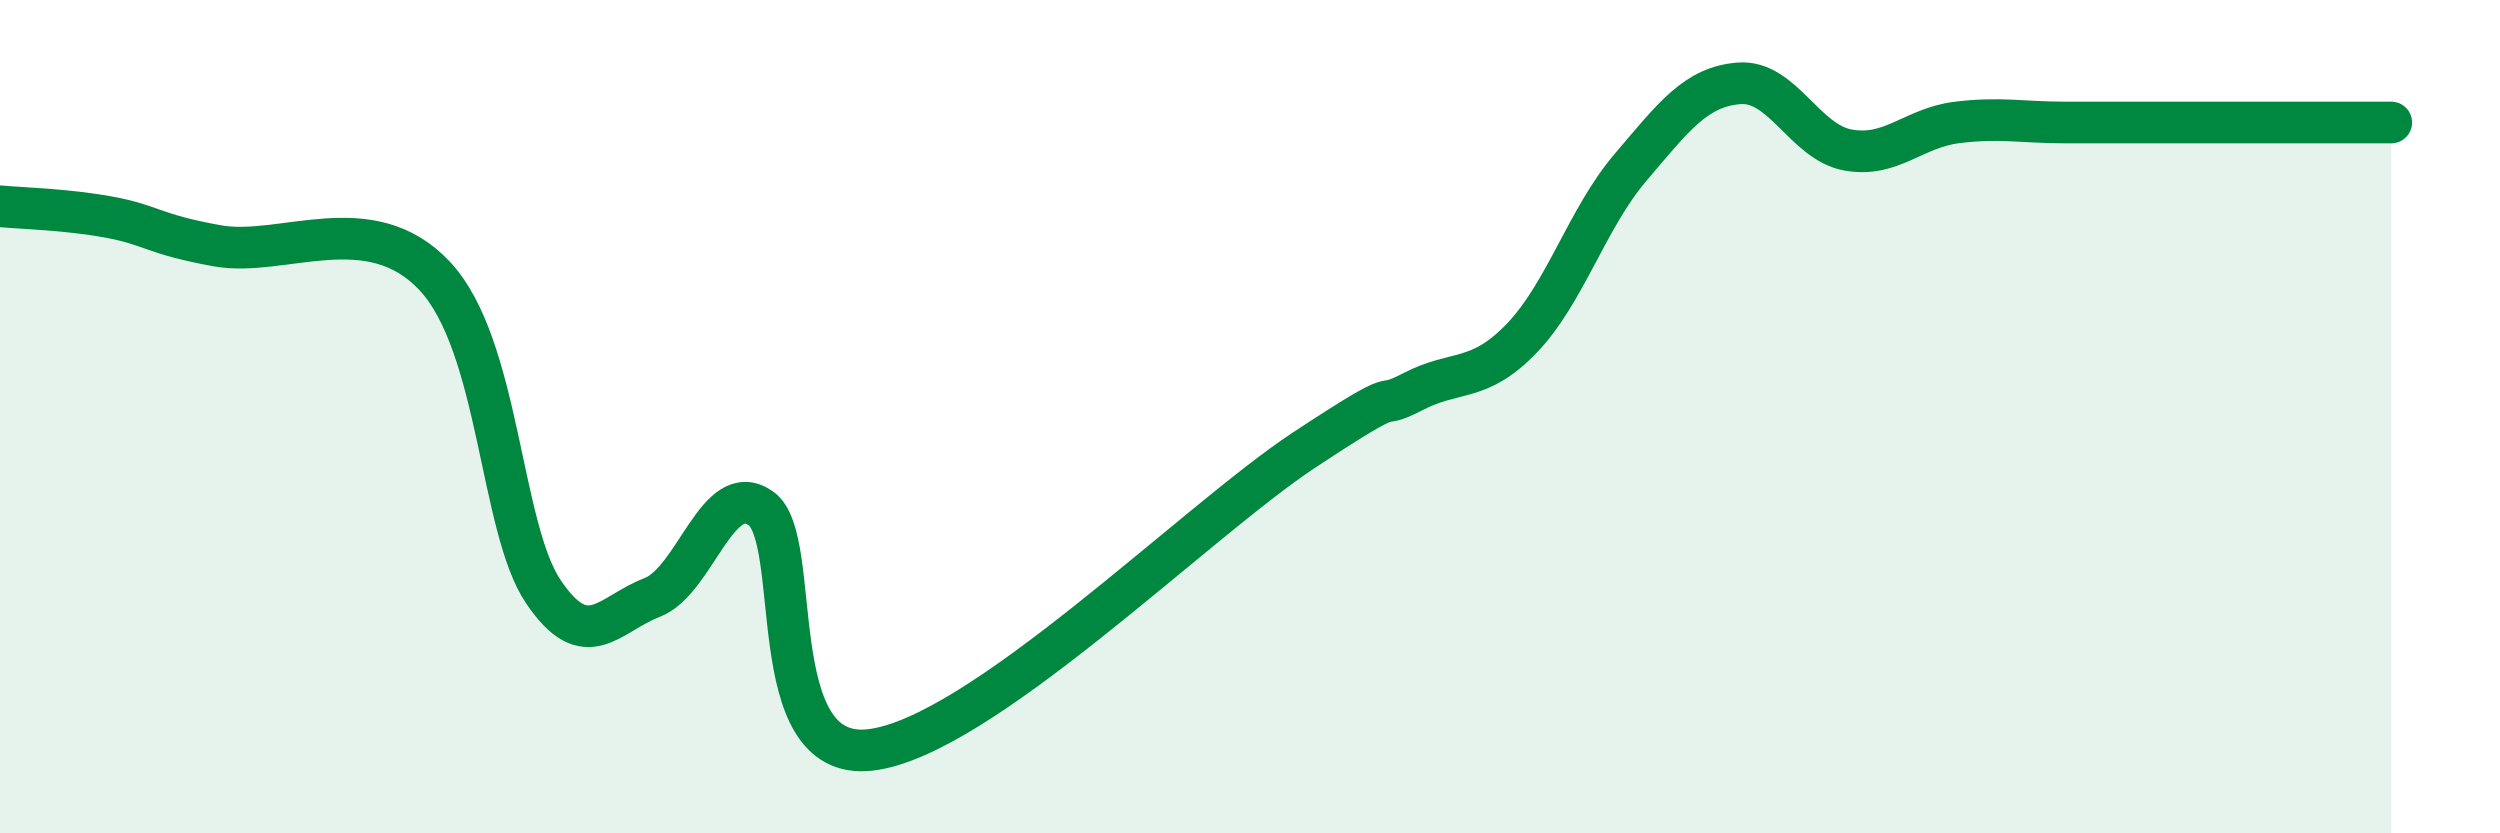 
    <svg width="60" height="20" viewBox="0 0 60 20" xmlns="http://www.w3.org/2000/svg">
      <path
        d="M 0,4.95 C 0.52,5 1.57,5.02 2.61,5.21 C 3.65,5.4 3.66,5.62 5.22,5.9 C 6.78,6.18 8.87,4.96 10.43,6.62 C 11.99,8.28 12,12.66 13.04,14.2 C 14.08,15.74 14.61,14.74 15.65,14.34 C 16.69,13.94 17.22,11.47 18.26,12.2 C 19.3,12.93 18.26,18.28 20.87,18 C 23.48,17.72 28.69,12.52 31.3,10.8 C 33.91,9.08 32.87,9.94 33.91,9.4 C 34.95,8.86 35.48,9.2 36.52,8.12 C 37.56,7.04 38.09,5.24 39.13,4.02 C 40.17,2.8 40.7,2.08 41.74,2 C 42.78,1.92 43.31,3.41 44.35,3.6 C 45.39,3.79 45.92,3.07 46.96,2.94 C 48,2.81 48.53,2.94 49.57,2.94 C 50.61,2.94 51.13,2.94 52.17,2.94 C 53.21,2.94 53.74,2.94 54.78,2.94 C 55.82,2.94 56.87,2.94 57.39,2.94L57.39 20L0 20Z"
        fill="#008740"
        opacity="0.1"
        stroke-linecap="round"
        stroke-linejoin="round"
      />
      <path
        d="M 0,4.95 C 0.52,5 1.57,5.02 2.61,5.21 C 3.65,5.4 3.66,5.62 5.22,5.9 C 6.78,6.18 8.87,4.96 10.43,6.62 C 11.99,8.28 12,12.66 13.04,14.2 C 14.08,15.74 14.61,14.74 15.65,14.34 C 16.69,13.94 17.22,11.47 18.26,12.2 C 19.3,12.93 18.26,18.28 20.87,18 C 23.48,17.72 28.69,12.52 31.3,10.8 C 33.91,9.08 32.87,9.94 33.91,9.4 C 34.95,8.86 35.48,9.2 36.52,8.12 C 37.56,7.04 38.09,5.24 39.13,4.02 C 40.17,2.8 40.7,2.08 41.74,2 C 42.78,1.92 43.31,3.41 44.35,3.6 C 45.39,3.79 45.92,3.07 46.96,2.94 C 48,2.81 48.53,2.94 49.57,2.94 C 50.61,2.94 51.13,2.94 52.17,2.94 C 53.21,2.94 53.74,2.94 54.78,2.94 C 55.82,2.94 56.87,2.94 57.39,2.94"
        stroke="#008740"
        stroke-width="1"
        fill="none"
        stroke-linecap="round"
        stroke-linejoin="round"
      />
    </svg>
  